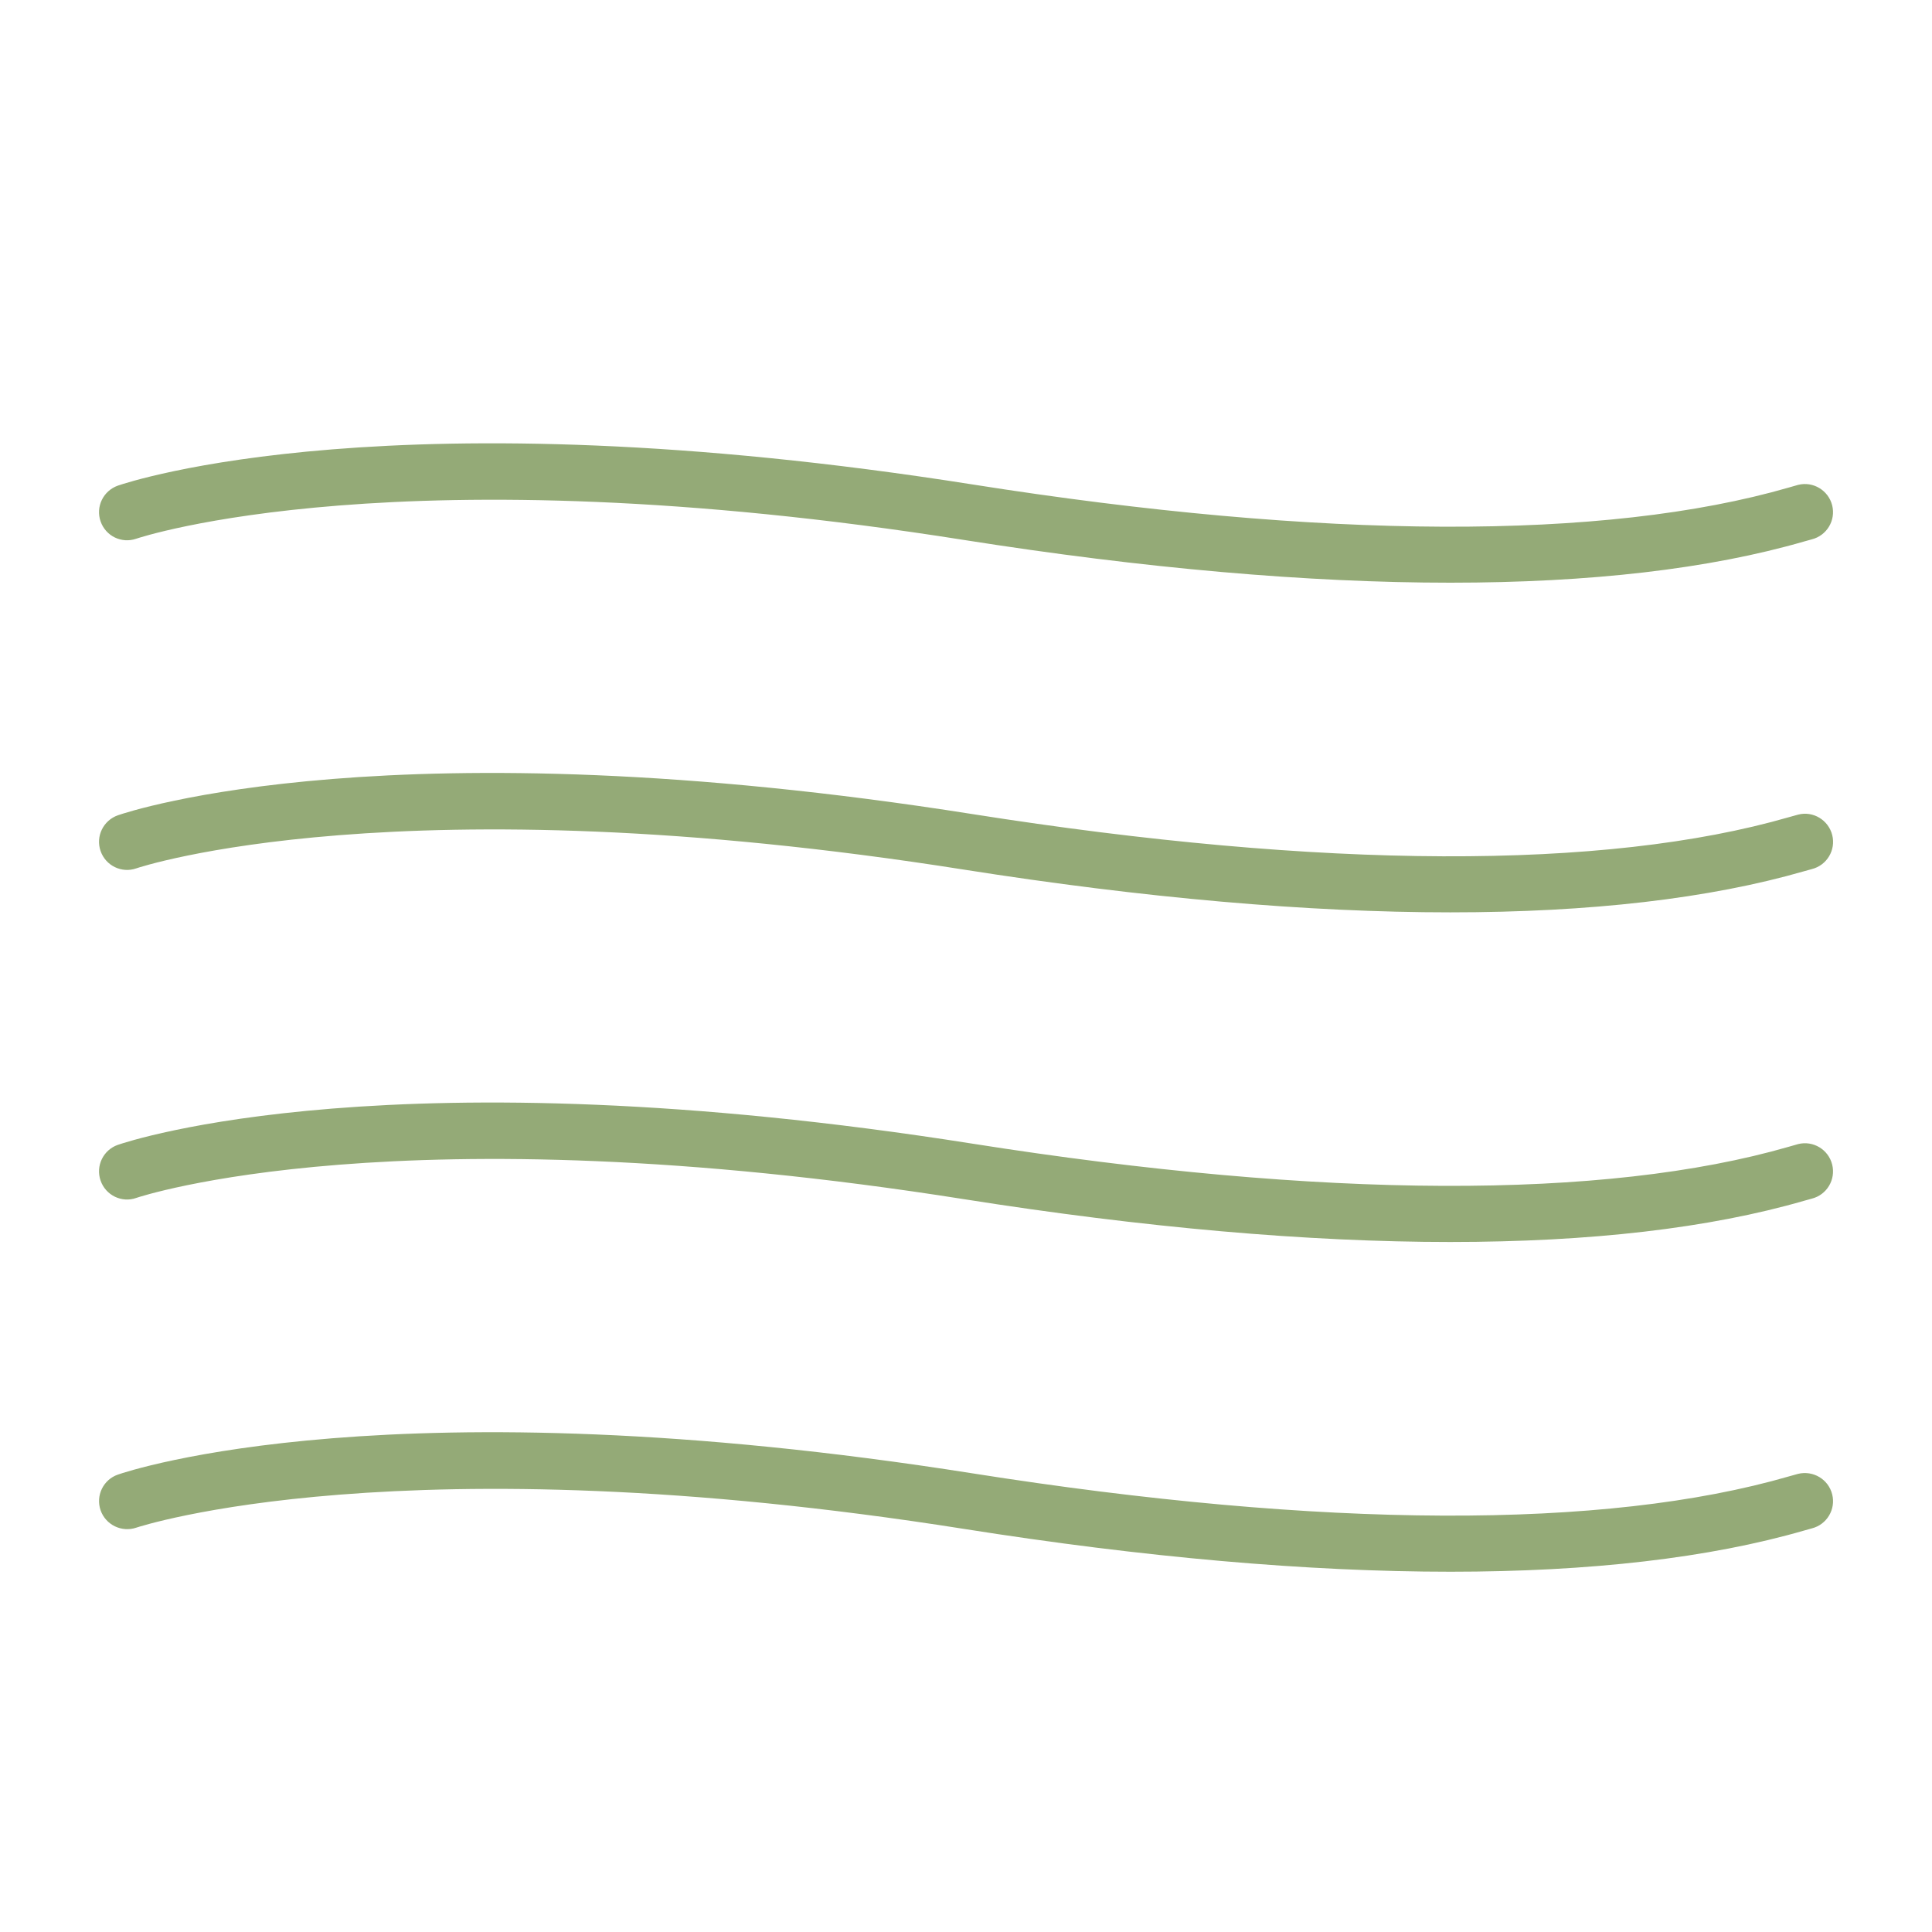 <?xml version="1.0" encoding="UTF-8"?>
<svg fill="#94AA77" width="100pt" height="100pt" version="1.1" viewBox="0 0 100 100" xmlns="http://www.w3.org/2000/svg">
 <g>
  <path d="m75.07 30.16c-7.367 0-15.836-0.738-25.195-2.215-29.227-4.617-42.688-0.109-42.82-0.062-0.762 0.266-1.586-0.137-1.848-0.895-0.266-0.758 0.137-1.586 0.895-1.852 0.566-0.195 14.281-4.789 44.227-0.062 18.121 2.863 32.734 2.918 42.262 0.16 0.207-0.062 0.367-0.105 0.48-0.137 0.773-0.195 1.566 0.281 1.762 1.059 0.195 0.777-0.277 1.566-1.059 1.762l-0.379 0.105c-4.914 1.426-11.09 2.137-18.324 2.137z"/>
  <path d="m75.07 47.223c-7.367 0-15.836-0.738-25.195-2.215-29.223-4.613-42.688-0.109-42.82-0.062-0.754 0.266-1.586-0.137-1.848-0.895-0.266-0.758 0.137-1.586 0.895-1.852 0.57-0.199 14.281-4.789 44.23-0.062 18.121 2.859 32.734 2.914 42.262 0.16 0.207-0.059 0.367-0.105 0.48-0.133 0.773-0.199 1.566 0.281 1.762 1.059 0.195 0.777-0.277 1.566-1.059 1.762l-0.379 0.105c-4.918 1.422-11.094 2.133-18.328 2.133z"/>
  <path d="m75.07 64.285c-7.367 0-15.836-0.738-25.195-2.219-29.227-4.617-42.688-0.109-42.82-0.062-0.754 0.27-1.586-0.137-1.848-0.895-0.266-0.758 0.137-1.59 0.895-1.852 0.566-0.195 14.281-4.789 44.227-0.062 18.121 2.859 32.734 2.914 42.262 0.16 0.207-0.062 0.367-0.105 0.48-0.137 0.773-0.195 1.566 0.277 1.762 1.059 0.195 0.781-0.277 1.57-1.059 1.766l-0.379 0.105c-4.914 1.426-11.09 2.137-18.324 2.137z"/>
  <path d="m75.074 81.352c-7.367 0-15.84-0.738-25.195-2.219-29.113-4.598-42.688-0.105-42.824-0.062-0.758 0.258-1.586-0.145-1.848-0.898-0.262-0.758 0.137-1.586 0.895-1.848 0.57-0.199 14.281-4.793 44.227-0.066 18.129 2.863 32.738 2.922 42.262 0.16 0.207-0.059 0.367-0.105 0.477-0.133 0.777-0.188 1.57 0.277 1.766 1.062 0.195 0.777-0.277 1.566-1.059 1.762l-0.375 0.105c-4.918 1.426-11.09 2.137-18.324 2.137z"/>
 </g>
</svg>
